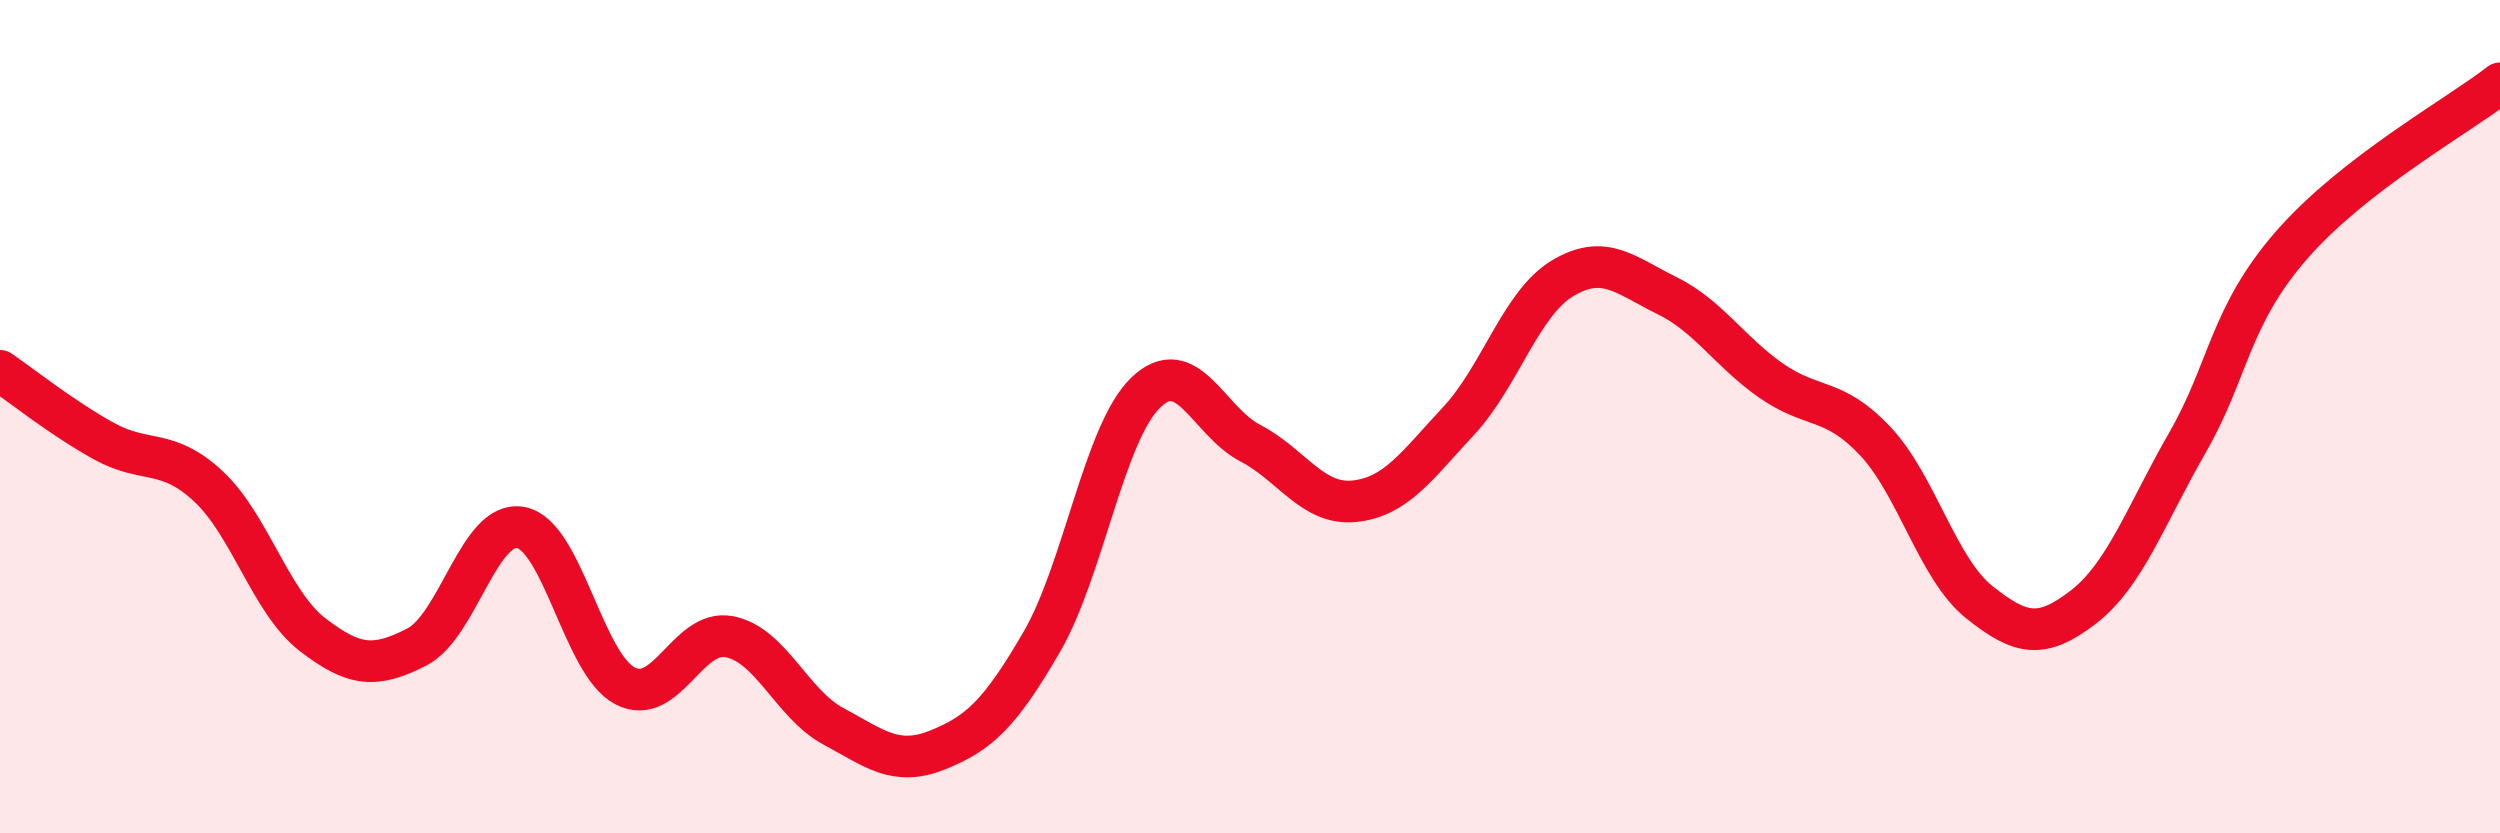 
    <svg width="60" height="20" viewBox="0 0 60 20" xmlns="http://www.w3.org/2000/svg">
      <path
        d="M 0,8.9 C 0.5,9.24 1.5,10.04 2.5,10.59 C 3.5,11.14 4,10.74 5,11.67 C 6,12.6 6.5,14.46 7.5,15.23 C 8.5,16 9,16.04 10,15.53 C 11,15.02 11.5,12.47 12.5,12.66 C 13.5,12.85 14,15.94 15,16.46 C 16,16.98 16.5,15.09 17.5,15.28 C 18.5,15.47 19,16.89 20,17.43 C 21,17.97 21.5,18.4 22.5,18 C 23.5,17.6 24,17.13 25,15.41 C 26,13.69 26.5,10.38 27.5,9.42 C 28.5,8.46 29,10.11 30,10.63 C 31,11.15 31.5,12.13 32.5,12.03 C 33.5,11.93 34,11.18 35,10.11 C 36,9.04 36.5,7.28 37.5,6.68 C 38.5,6.08 39,6.6 40,7.09 C 41,7.58 41.5,8.43 42.5,9.13 C 43.5,9.83 44,9.52 45,10.58 C 46,11.64 46.5,13.65 47.5,14.45 C 48.5,15.25 49,15.34 50,14.57 C 51,13.8 51.5,12.36 52.5,10.62 C 53.5,8.88 53.5,7.6 55,5.88 C 56.5,4.16 59,2.78 60,2L60 20L0 20Z"
        fill="#EB0A25"
        opacity="0.1"
        stroke-linecap="round"
        stroke-linejoin="round"
      />
      <path
        d="M 0,8.9 C 0.5,9.24 1.5,10.04 2.5,10.59 C 3.5,11.14 4,10.74 5,11.67 C 6,12.6 6.5,14.46 7.5,15.23 C 8.5,16 9,16.04 10,15.53 C 11,15.02 11.5,12.47 12.5,12.66 C 13.5,12.85 14,15.94 15,16.46 C 16,16.98 16.5,15.09 17.5,15.28 C 18.5,15.47 19,16.89 20,17.43 C 21,17.97 21.5,18.4 22.5,18 C 23.5,17.6 24,17.13 25,15.41 C 26,13.69 26.5,10.38 27.5,9.42 C 28.5,8.46 29,10.11 30,10.63 C 31,11.15 31.5,12.13 32.5,12.03 C 33.5,11.93 34,11.18 35,10.11 C 36,9.04 36.5,7.28 37.5,6.68 C 38.5,6.08 39,6.6 40,7.09 C 41,7.58 41.5,8.43 42.5,9.13 C 43.5,9.83 44,9.52 45,10.58 C 46,11.64 46.5,13.65 47.5,14.45 C 48.5,15.25 49,15.34 50,14.57 C 51,13.8 51.5,12.36 52.5,10.62 C 53.5,8.88 53.5,7.6 55,5.88 C 56.5,4.16 59,2.78 60,2"
        stroke="#EB0A25"
        stroke-width="1"
        fill="none"
        stroke-linecap="round"
        stroke-linejoin="round"
      />
    </svg>
  